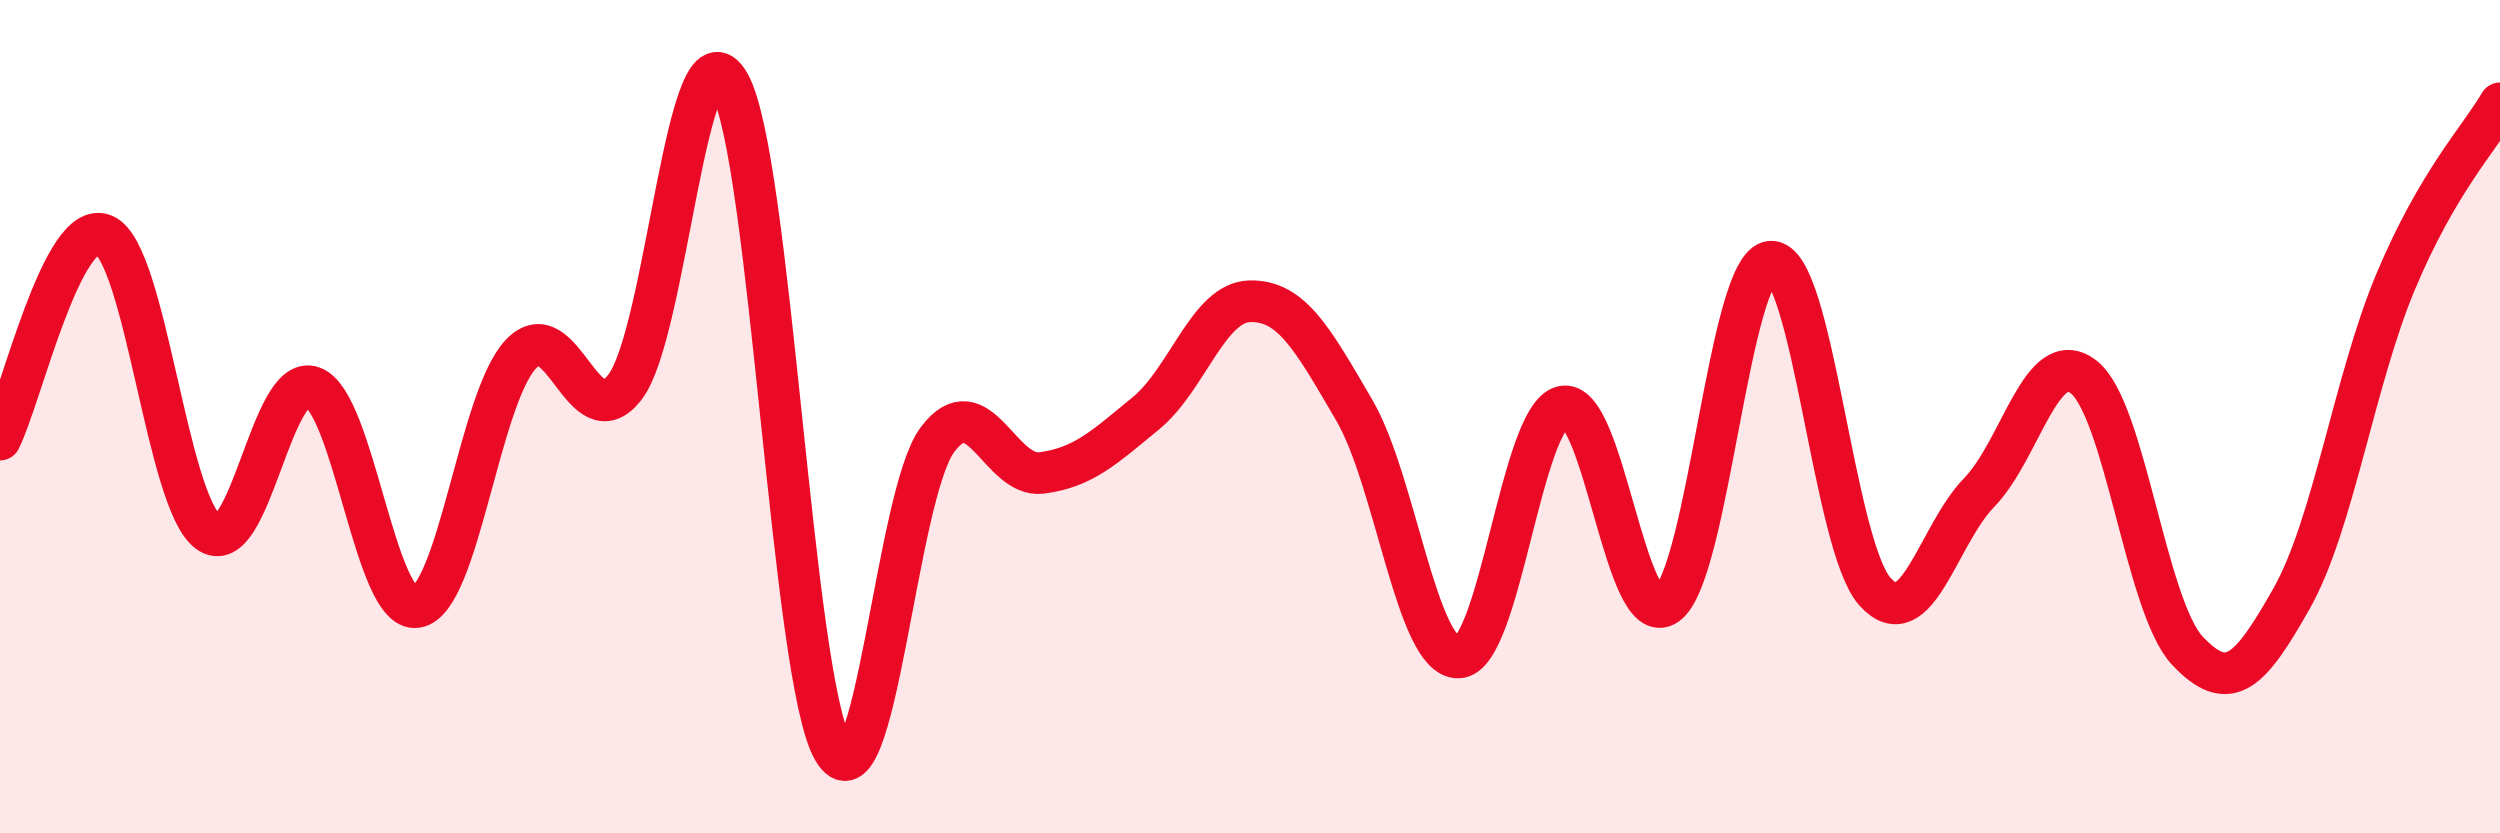 
    <svg width="60" height="20" viewBox="0 0 60 20" xmlns="http://www.w3.org/2000/svg">
      <path
        d="M 0,10.55 C 0.5,9.57 1.5,5.2 2.5,5.64 C 3.5,6.08 4,12.04 5,12.77 C 6,13.5 6.5,8.93 7.5,9.29 C 8.5,9.65 9,14.73 10,14.57 C 11,14.41 11.5,9.56 12.5,8.5 C 13.5,7.44 14,10.59 15,9.29 C 16,7.99 16.5,0.26 17.5,2 C 18.5,3.74 19,16.29 20,18 C 21,19.71 21.5,11.88 22.5,10.55 C 23.5,9.22 24,11.48 25,11.35 C 26,11.22 26.5,10.74 27.5,9.92 C 28.5,9.1 29,7.25 30,7.23 C 31,7.21 31.5,8.13 32.5,9.84 C 33.5,11.55 34,15.8 35,15.78 C 36,15.76 36.5,10.01 37.5,9.76 C 38.5,9.51 39,15.21 40,14.51 C 41,13.81 41.5,6.34 42.5,6.28 C 43.5,6.22 44,13.09 45,14.2 C 46,15.31 46.5,12.85 47.5,11.82 C 48.5,10.79 49,8.28 50,9.04 C 51,9.8 51.5,14.56 52.5,15.62 C 53.5,16.68 54,16.13 55,14.36 C 56,12.59 56.5,9.13 57.5,6.75 C 58.5,4.37 59.5,3.33 60,2.48L60 20L0 20Z"
        fill="#EB0A25"
        opacity="0.1"
        stroke-linecap="round"
        stroke-linejoin="round"
      />
      <path
        d="M 0,10.55 C 0.5,9.57 1.5,5.2 2.5,5.64 C 3.5,6.08 4,12.04 5,12.77 C 6,13.5 6.5,8.93 7.5,9.29 C 8.5,9.65 9,14.73 10,14.57 C 11,14.41 11.5,9.56 12.5,8.5 C 13.5,7.44 14,10.59 15,9.29 C 16,7.99 16.5,0.26 17.5,2 C 18.5,3.74 19,16.29 20,18 C 21,19.71 21.5,11.88 22.5,10.55 C 23.5,9.22 24,11.48 25,11.35 C 26,11.22 26.5,10.74 27.5,9.92 C 28.5,9.1 29,7.25 30,7.23 C 31,7.21 31.5,8.13 32.5,9.84 C 33.5,11.55 34,15.8 35,15.78 C 36,15.76 36.5,10.01 37.5,9.76 C 38.5,9.51 39,15.21 40,14.51 C 41,13.81 41.5,6.34 42.5,6.28 C 43.5,6.22 44,13.09 45,14.2 C 46,15.31 46.5,12.85 47.5,11.82 C 48.5,10.79 49,8.28 50,9.04 C 51,9.8 51.5,14.56 52.5,15.62 C 53.5,16.68 54,16.13 55,14.36 C 56,12.59 56.5,9.13 57.5,6.75 C 58.5,4.37 59.5,3.33 60,2.48"
        stroke="#EB0A25"
        stroke-width="1"
        fill="none"
        stroke-linecap="round"
        stroke-linejoin="round"
      />
    </svg>
  